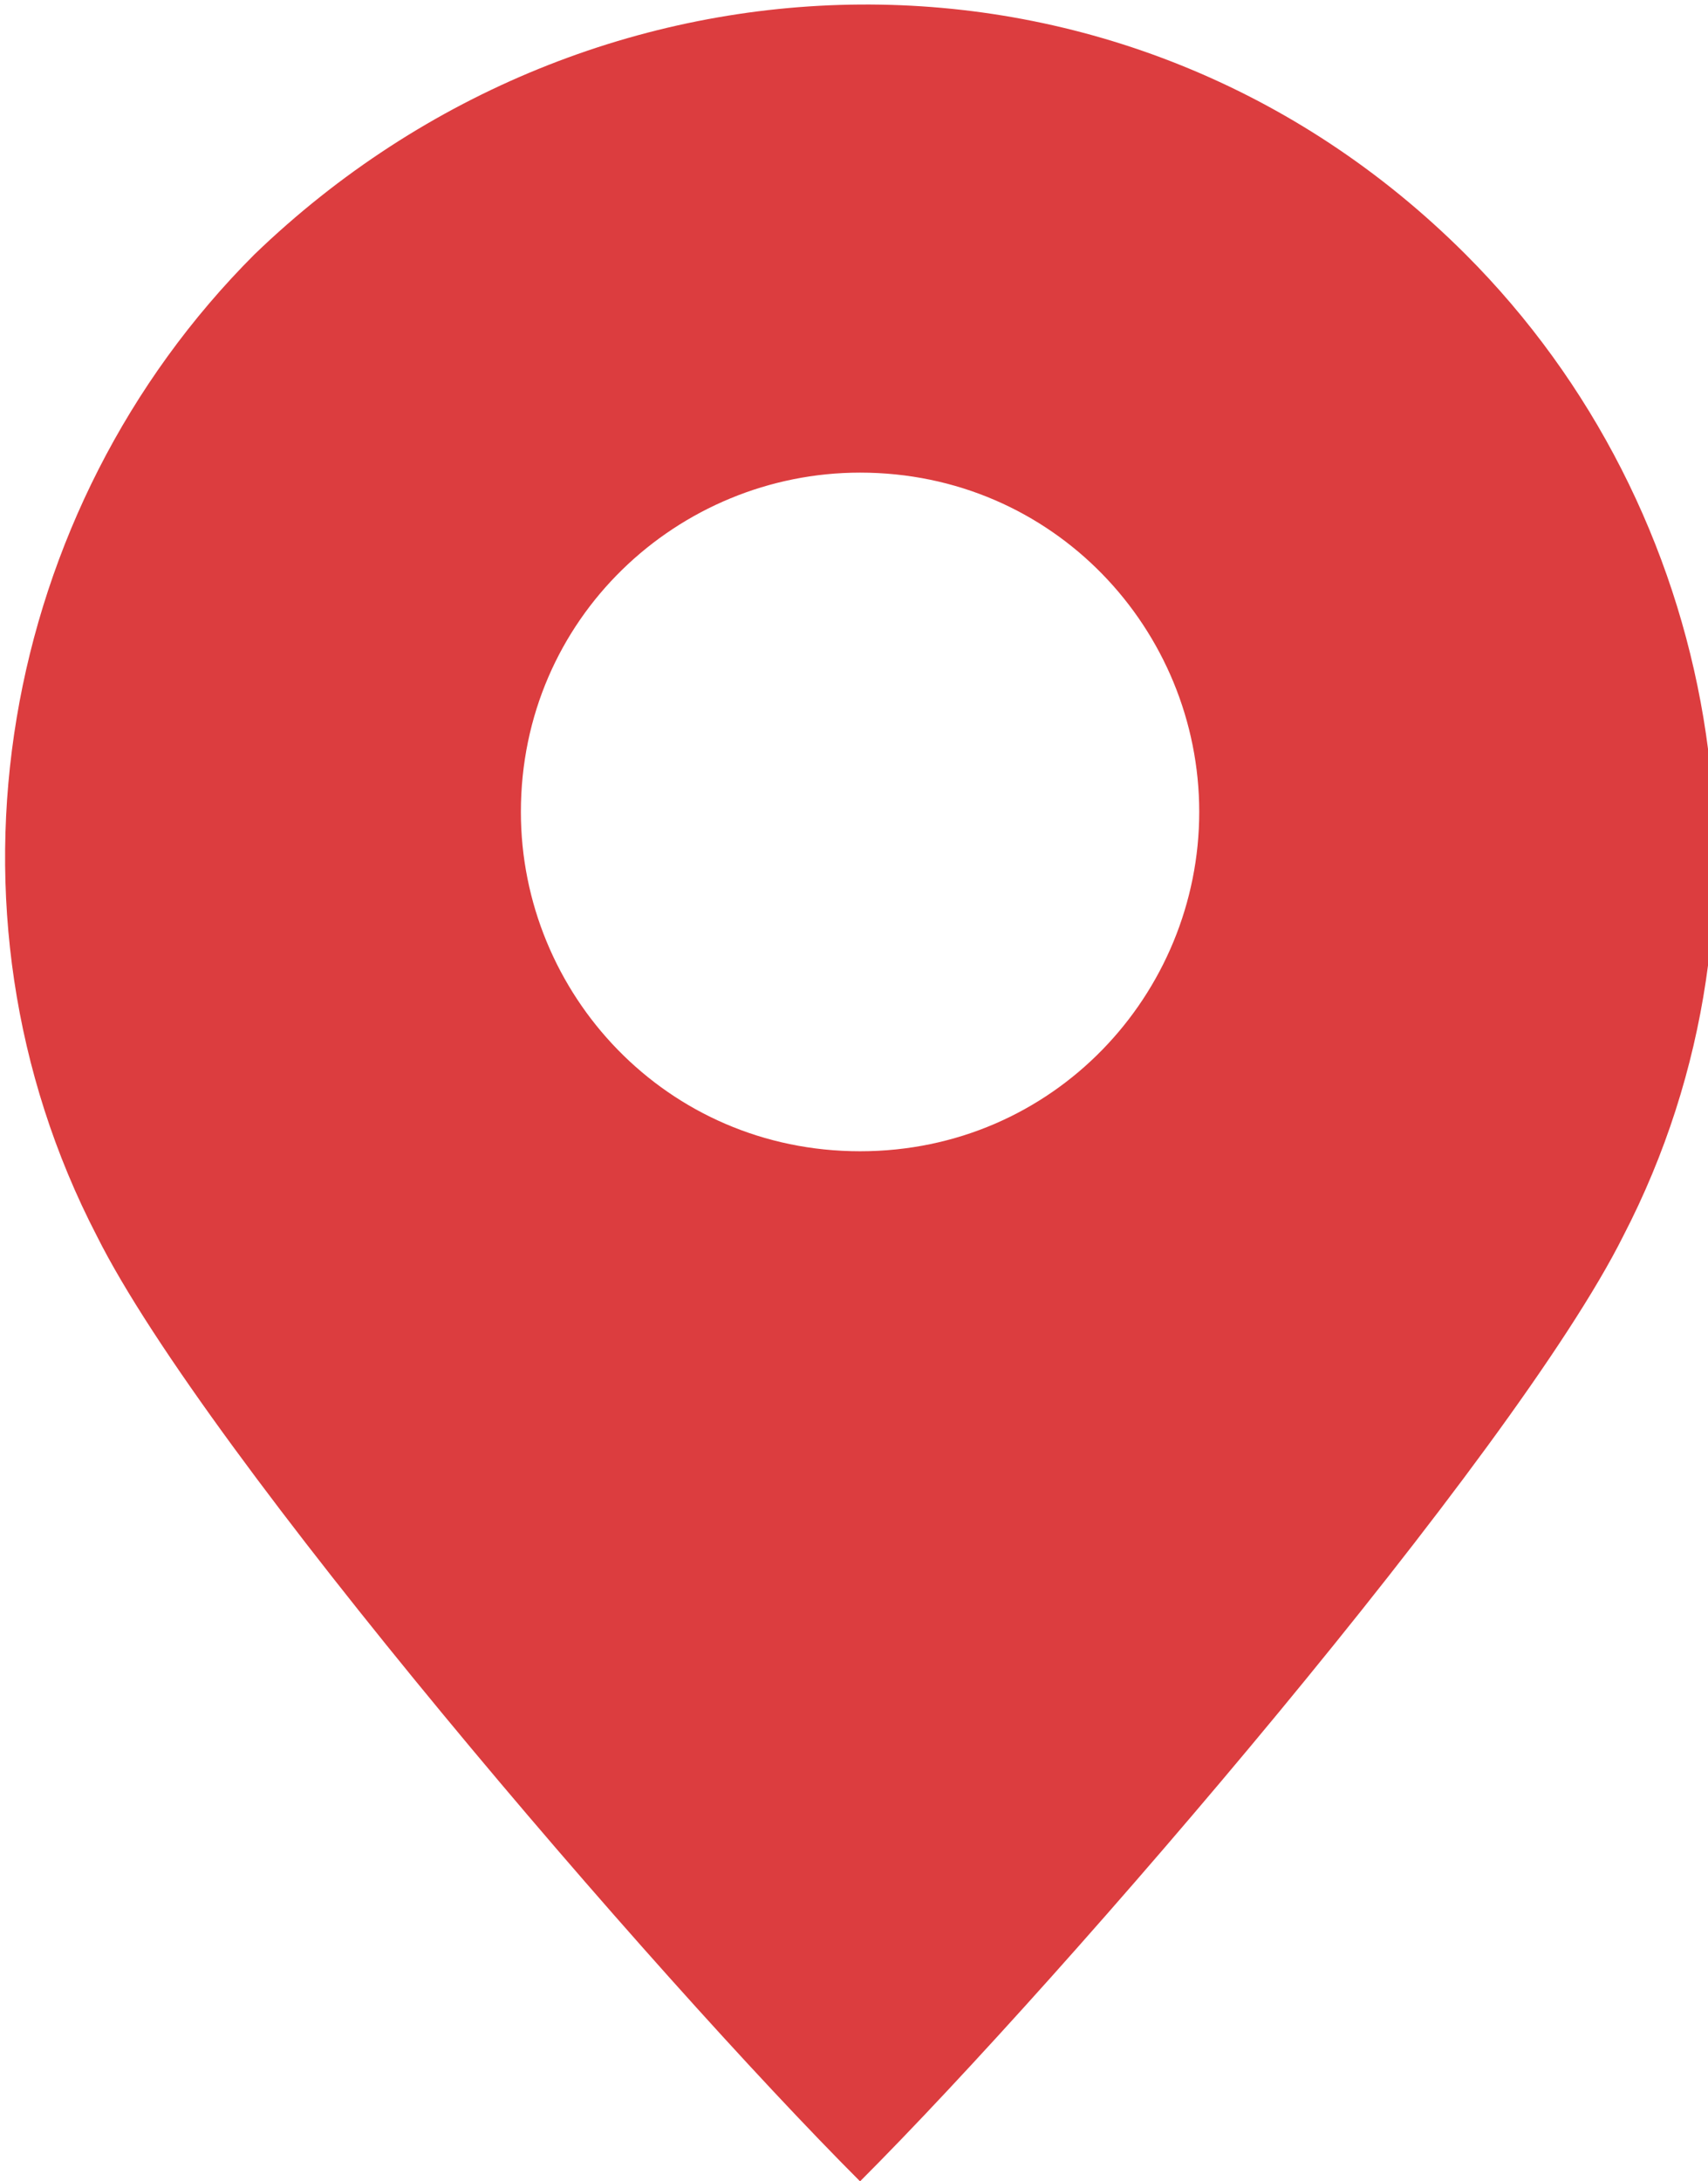 <?xml version="1.0" encoding="utf-8"?>
<!-- Generator: Adobe Illustrator 25.4.1, SVG Export Plug-In . SVG Version: 6.00 Build 0)  -->
<svg version="1.1" id="Layer_1" xmlns="http://www.w3.org/2000/svg" xmlns:xlink="http://www.w3.org/1999/xlink" x="0px" y="0px"
	 viewBox="0 0 14.1 18" style="enable-background:new 0 0 14.1 18;" xml:space="preserve">
<style type="text/css">
	.st0{fill:#DC3D3F;}
</style>
<g>
	<path id="Path_31_00000043435924378632220580000009155565203088303275_" class="st0" d="M12.1,2.1c-2.8-2.8-7.2-2.7-10,0
		C0,4.2-0.6,7.5,0.8,10.2C1.7,12,5.4,16.3,7.1,18c1.7-1.7,5.4-6,6.3-7.8C14.8,7.5,14.2,4.2,12.1,2.1L12.1,2.1z M7.1,9.5
		c-1.6,0-2.8-1.3-2.8-2.8c0-1.6,1.3-2.8,2.8-2.8c1.6,0,2.8,1.3,2.8,2.8l0,0C9.9,8.2,8.7,9.5,7.1,9.5z"/>
</g>
</svg>
